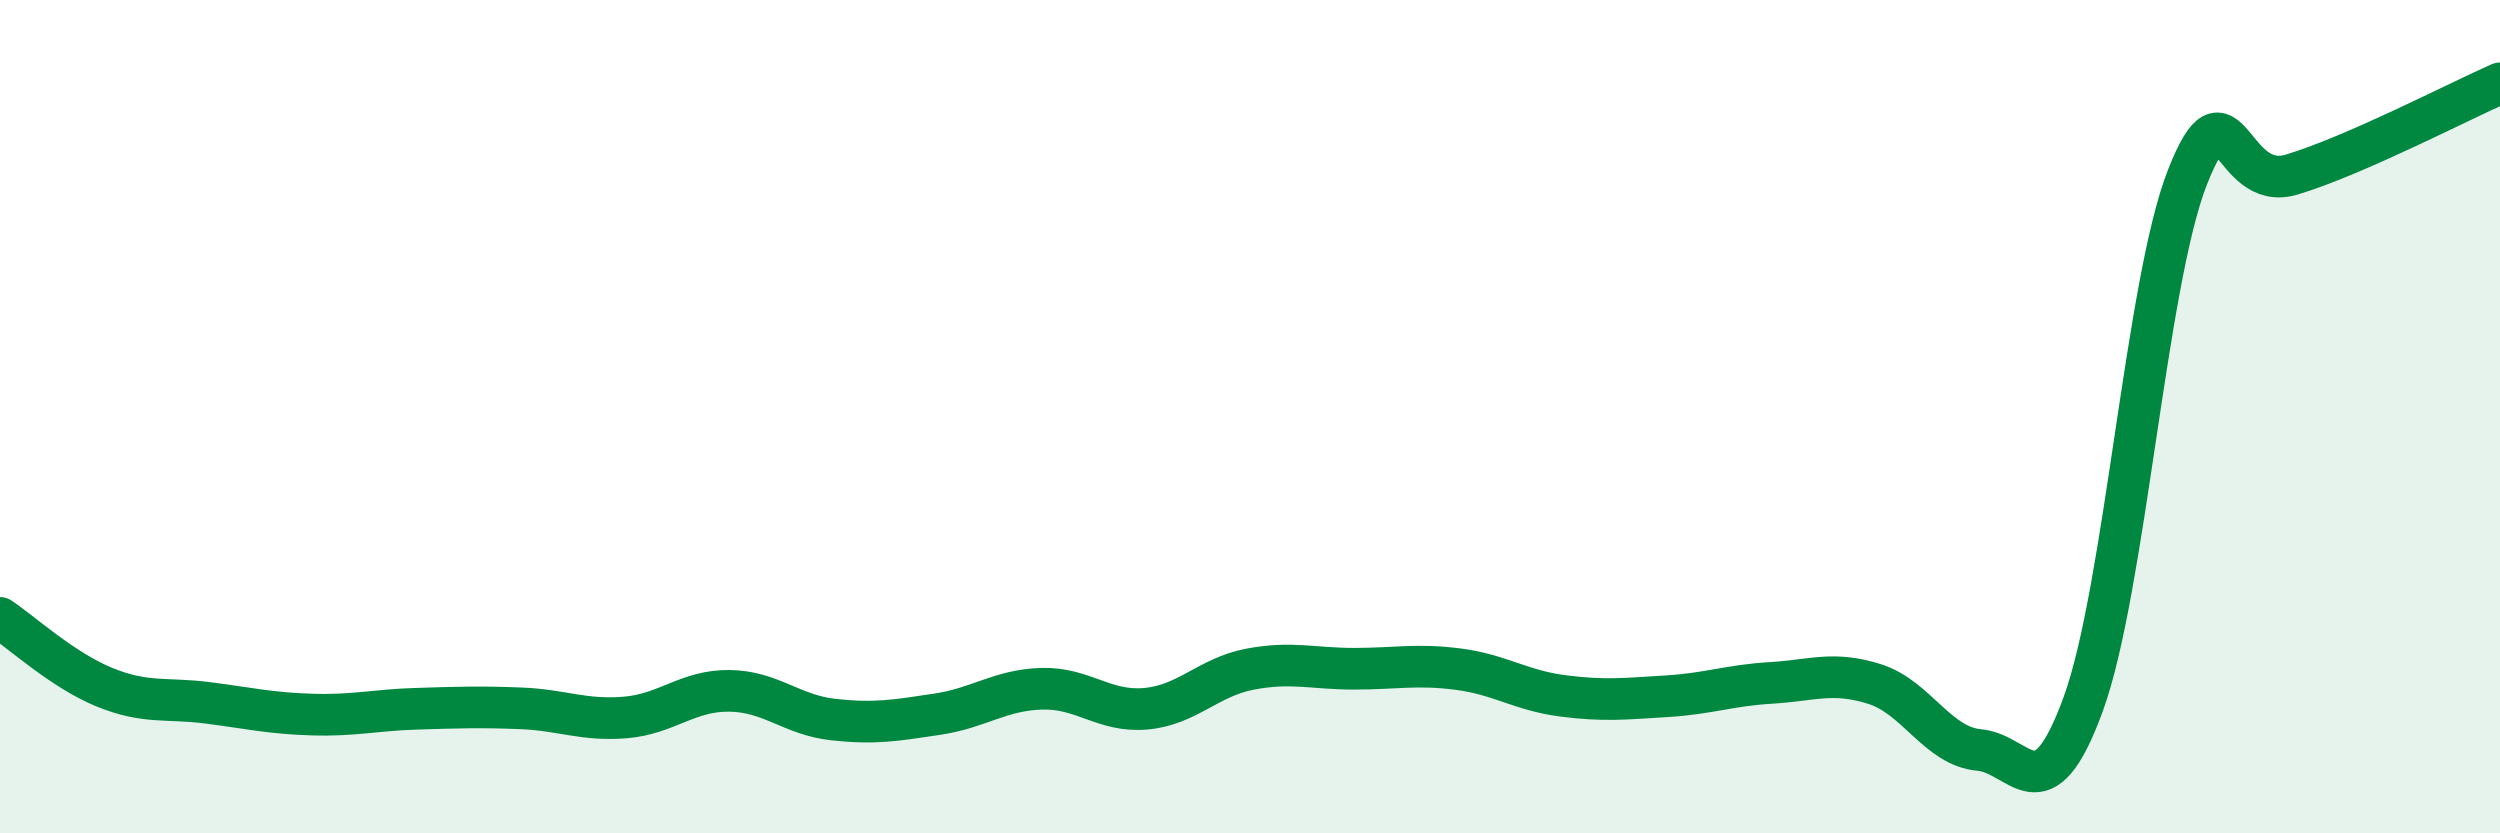 
    <svg width="60" height="20" viewBox="0 0 60 20" xmlns="http://www.w3.org/2000/svg">
      <path
        d="M 0,14.83 C 0.5,15.16 1.5,16.08 2.5,16.49 C 3.5,16.9 4,16.74 5,16.87 C 6,17 6.5,17.12 7.5,17.15 C 8.5,17.18 9,17.04 10,17.01 C 11,16.98 11.5,16.96 12.5,17 C 13.5,17.04 14,17.3 15,17.22 C 16,17.14 16.5,16.57 17.5,16.58 C 18.5,16.59 19,17.16 20,17.27 C 21,17.38 21.5,17.29 22.5,17.14 C 23.5,16.99 24,16.56 25,16.53 C 26,16.5 26.5,17.1 27.5,17.01 C 28.5,16.92 29,16.25 30,16.06 C 31,15.87 31.5,16.05 32.5,16.05 C 33.5,16.05 34,15.93 35,16.06 C 36,16.19 36.5,16.57 37.5,16.7 C 38.5,16.83 39,16.77 40,16.71 C 41,16.65 41.5,16.45 42.5,16.39 C 43.5,16.33 44,16.1 45,16.42 C 46,16.74 46.5,17.91 47.5,18 C 48.5,18.09 49,19.64 50,16.89 C 51,14.14 51.5,6.79 52.5,4.25 C 53.5,1.71 53.5,4.64 55,4.19 C 56.5,3.74 59,2.44 60,2L60 20L0 20Z"
        fill="#008740"
        opacity="0.1"
        stroke-linecap="round"
        stroke-linejoin="round"
      />
      <path
        d="M 0,14.83 C 0.5,15.16 1.5,16.08 2.5,16.49 C 3.5,16.9 4,16.74 5,16.87 C 6,17 6.5,17.12 7.5,17.15 C 8.5,17.18 9,17.04 10,17.01 C 11,16.98 11.5,16.96 12.5,17 C 13.5,17.04 14,17.3 15,17.22 C 16,17.14 16.5,16.57 17.5,16.58 C 18.5,16.59 19,17.16 20,17.27 C 21,17.38 21.5,17.29 22.5,17.14 C 23.5,16.99 24,16.56 25,16.53 C 26,16.5 26.5,17.1 27.5,17.01 C 28.5,16.92 29,16.25 30,16.06 C 31,15.87 31.5,16.05 32.5,16.05 C 33.5,16.05 34,15.93 35,16.06 C 36,16.19 36.5,16.57 37.5,16.7 C 38.5,16.83 39,16.77 40,16.71 C 41,16.65 41.5,16.45 42.5,16.39 C 43.5,16.33 44,16.1 45,16.42 C 46,16.74 46.5,17.91 47.5,18 C 48.5,18.09 49,19.64 50,16.89 C 51,14.14 51.5,6.79 52.5,4.25 C 53.5,1.71 53.5,4.64 55,4.19 C 56.5,3.74 59,2.44 60,2"
        stroke="#008740"
        stroke-width="1"
        fill="none"
        stroke-linecap="round"
        stroke-linejoin="round"
      />
    </svg>
  